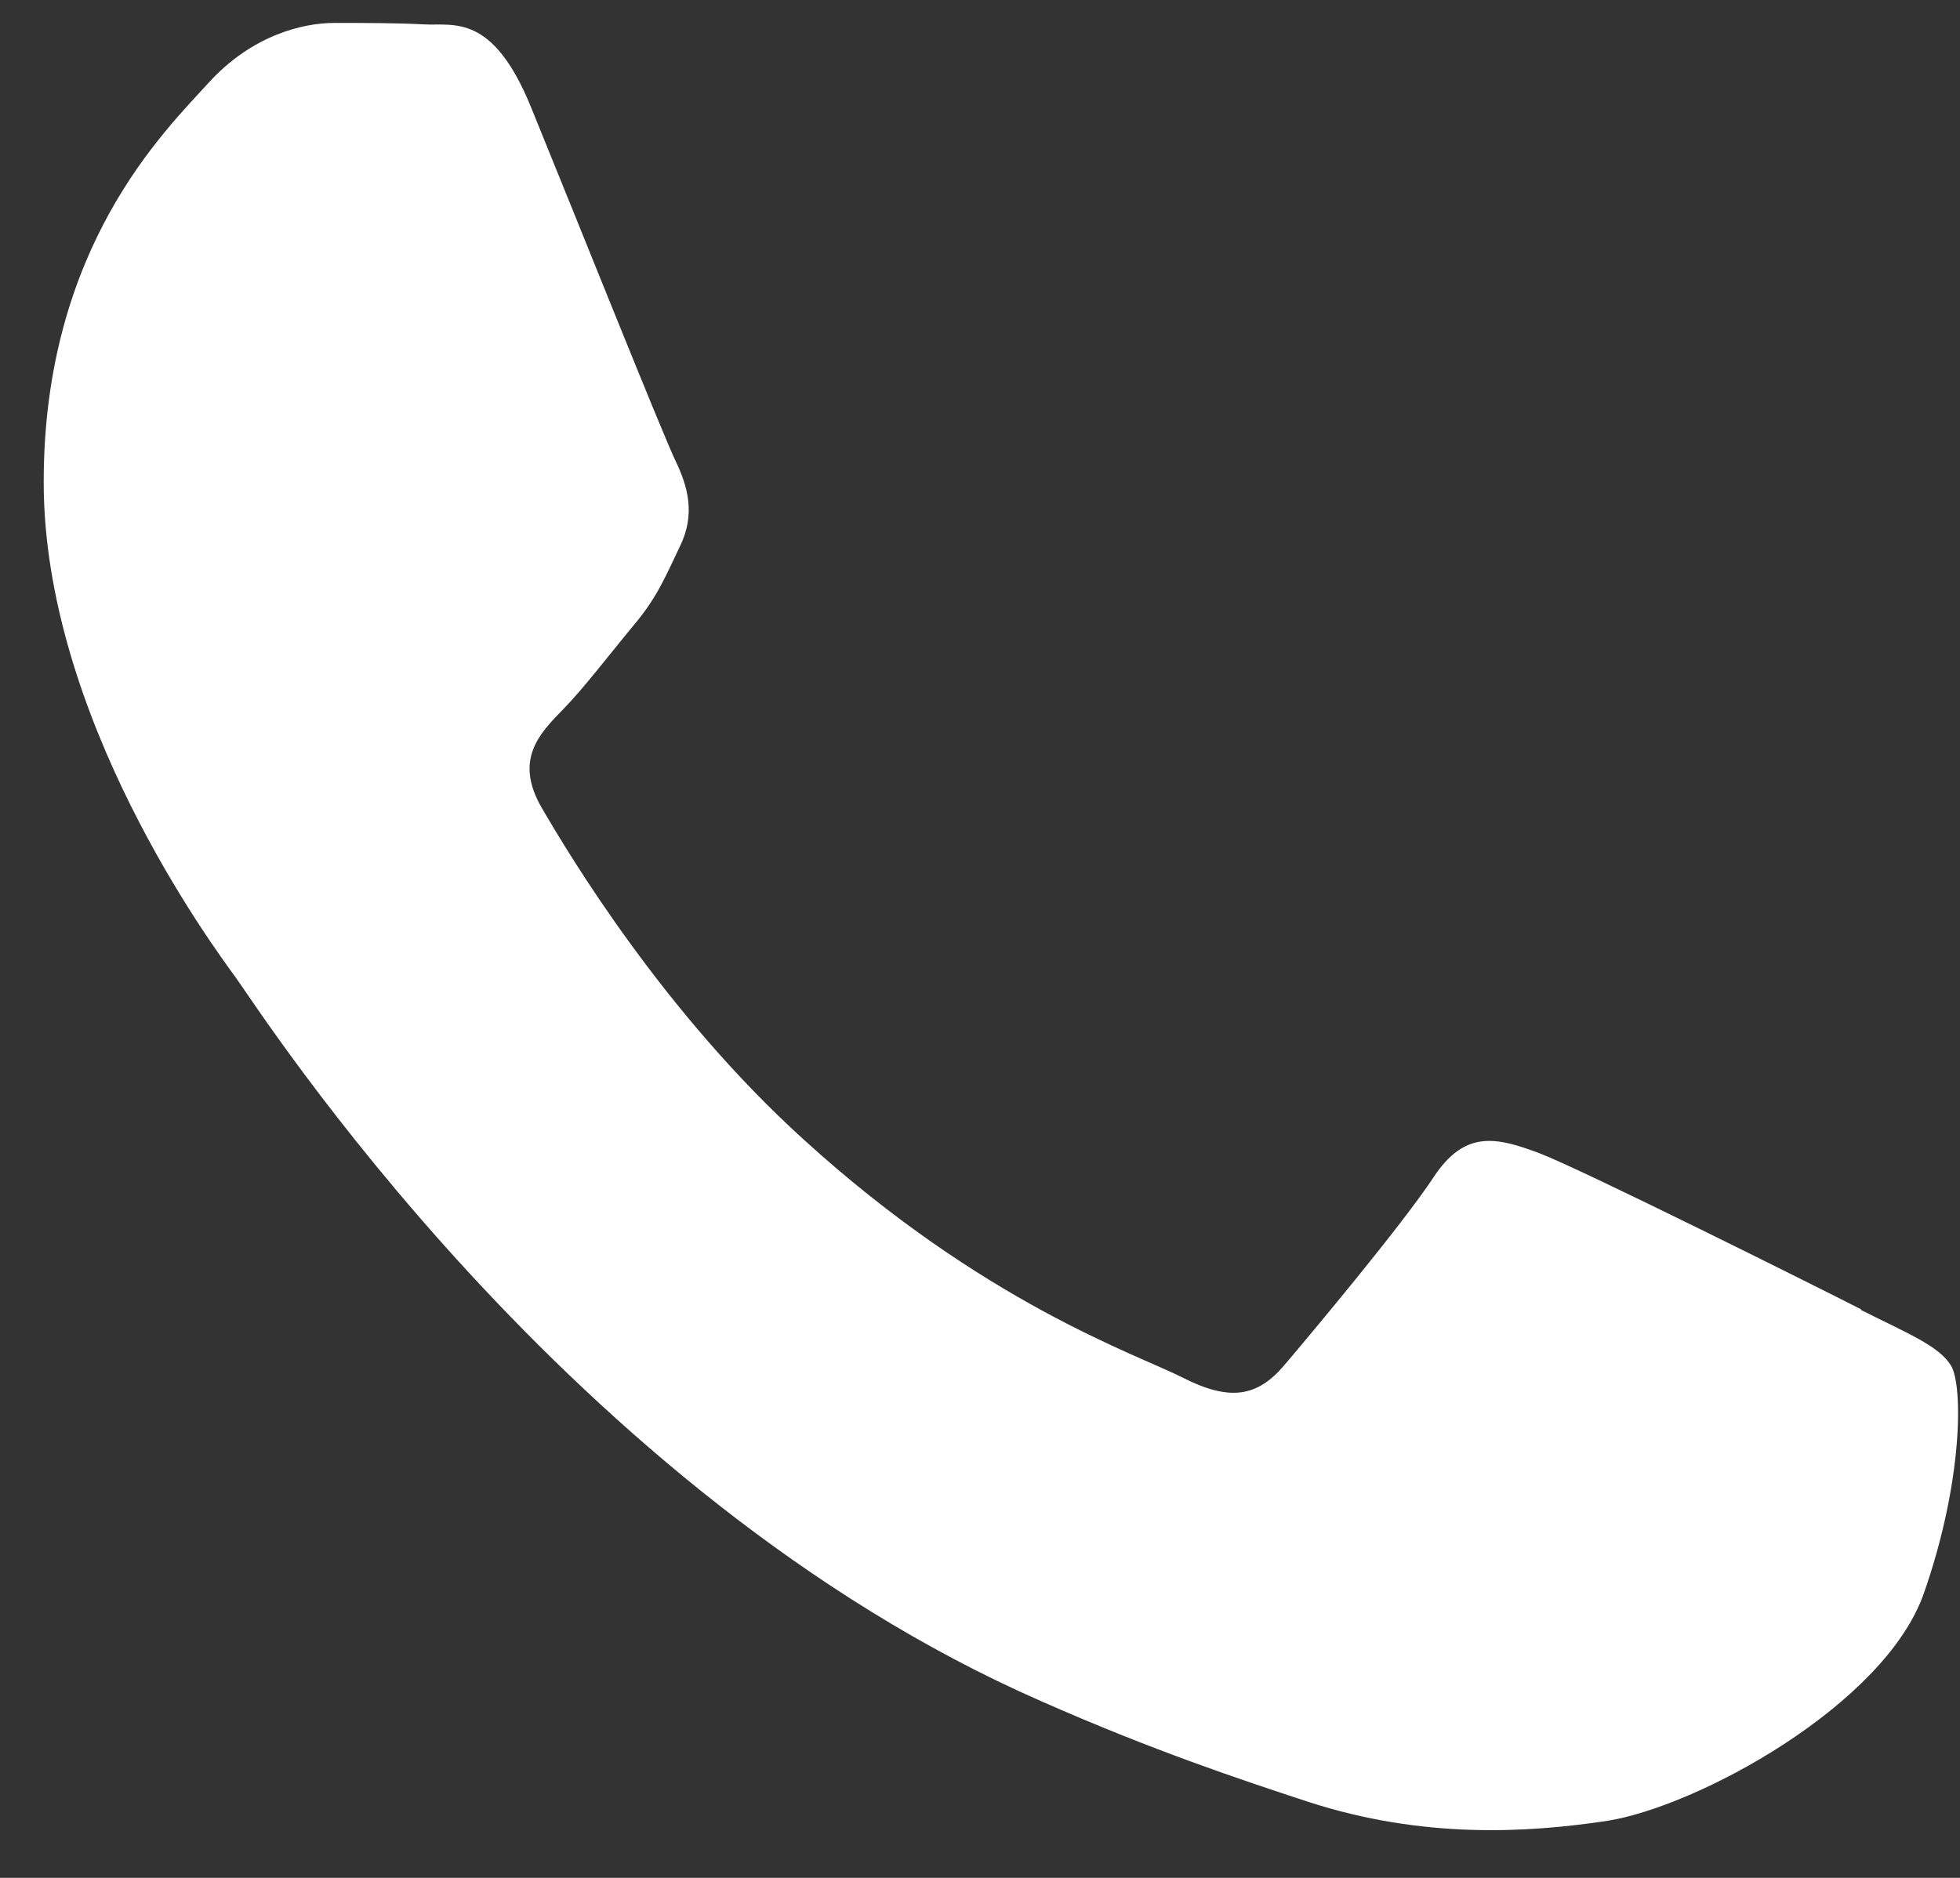 <?xml version="1.0" encoding="UTF-8"?> <svg xmlns="http://www.w3.org/2000/svg" width="24" height="23" viewBox="0 0 24 23" fill="none"><rect x="0" y="0" width="24" height="23" fill="#333333" stroke="none"/><path d="M22.79 16.037C22.217 15.745 19.378 14.327 18.851 14.125C18.324 13.928 17.938 13.833 17.551 14.423C17.165 15.007 16.059 16.329 15.725 16.722C15.391 17.115 15.052 17.163 14.478 16.871C13.899 16.579 12.043 15.96 9.842 13.958C8.127 12.403 6.974 10.479 6.634 9.895C6.295 9.312 6.599 8.99 6.886 8.698C7.143 8.436 7.465 8.013 7.752 7.667C8.039 7.328 8.139 7.084 8.326 6.691C8.519 6.297 8.42 5.958 8.279 5.66C8.133 5.368 6.979 2.479 6.499 1.305C6.031 0.162 5.557 0.317 5.2 0.299C4.866 0.281 4.48 0.281 4.094 0.281C3.707 0.281 3.087 0.43 2.554 1.014C2.027 1.597 0.535 3.021 0.535 5.904C0.535 8.787 2.601 11.581 2.888 11.974C3.175 12.368 6.956 18.295 12.74 20.832C14.115 21.44 15.192 21.797 16.029 22.072C17.411 22.518 18.669 22.453 19.665 22.304C20.771 22.137 23.077 20.886 23.557 19.516C24.037 18.146 24.037 16.972 23.891 16.728C23.744 16.484 23.364 16.335 22.785 16.043L22.79 16.037Z" fill="white"></path></svg> 